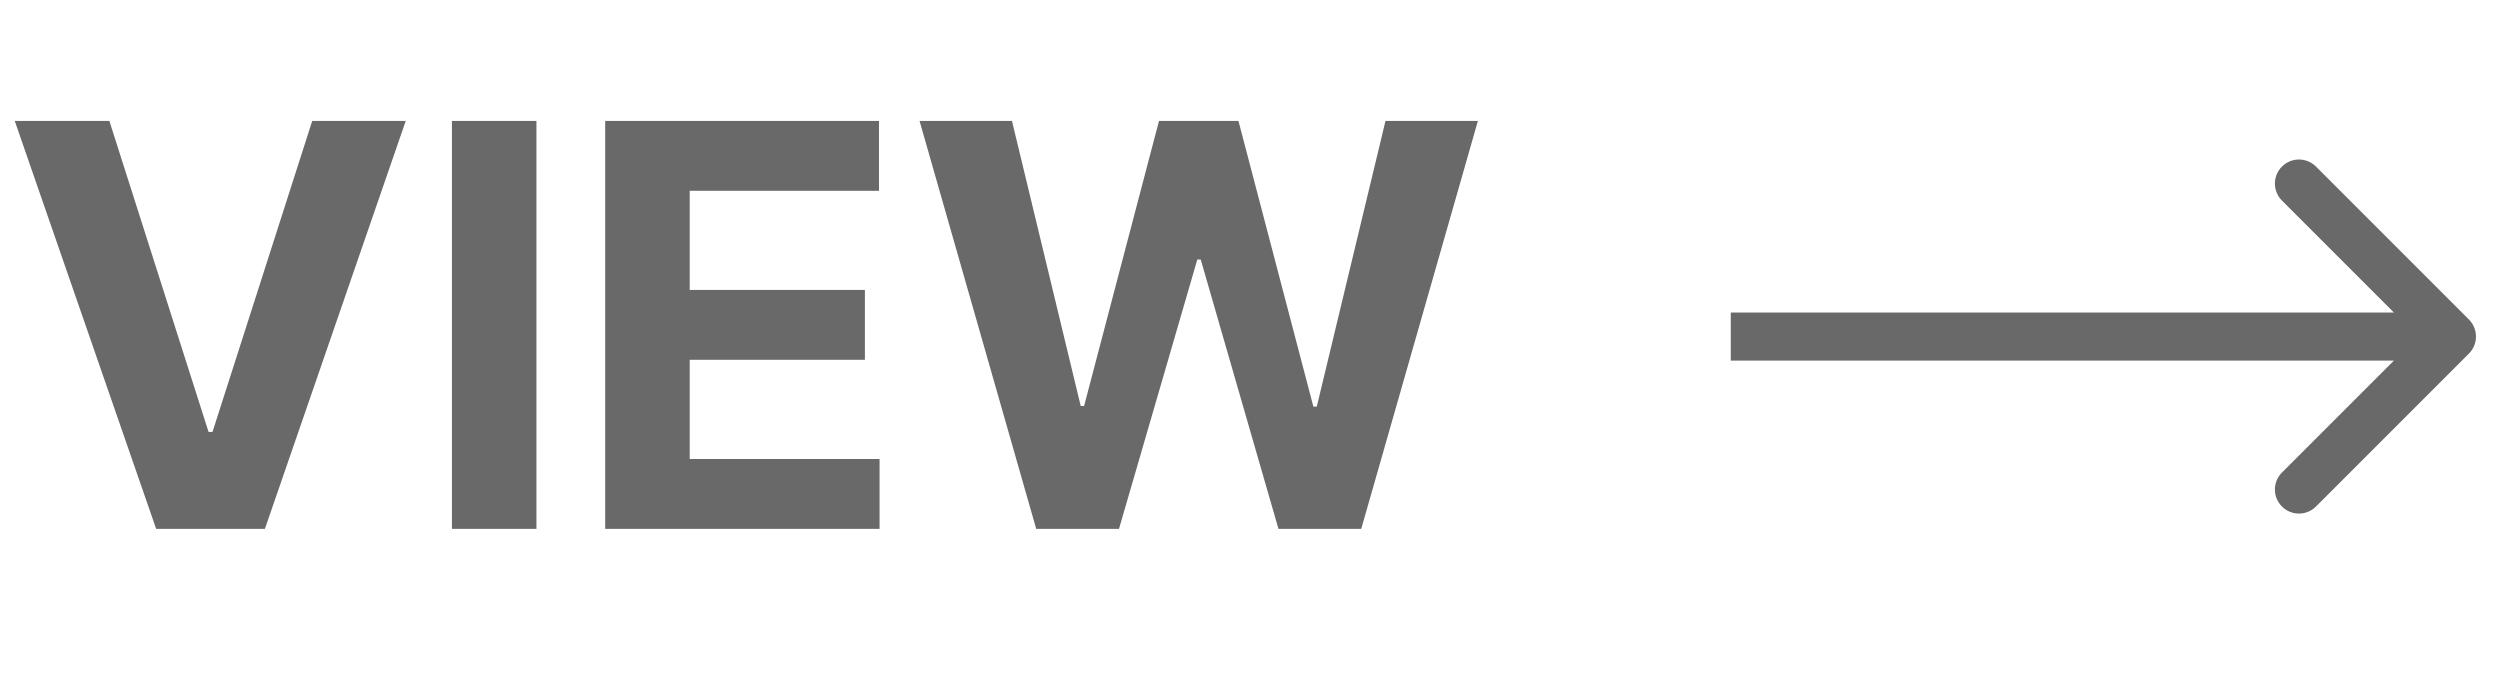 <svg width="52" height="14" viewBox="0 0 52 14" fill="none" xmlns="http://www.w3.org/2000/svg">
<path d="M2.275 2.516L4.338 8.984H4.42L6.494 2.516H8.439L5.51 11H3.248L0.307 2.516H2.275ZM11.158 2.516V11H9.4V2.516H11.158ZM12.588 11V2.516H18.283V3.969H14.346V6.031H17.99V7.484H14.346V9.547H18.295V11H12.588ZM21.553 11L19.127 2.516H21.049L22.479 8.445H22.549L24.107 2.516H25.76L27.318 8.457H27.389L28.818 2.516H30.74L28.314 11H26.592L24.975 5.398H24.904L23.275 11H21.553Z" fill="#696969"/>
<path d="M51.354 7.354C51.549 7.158 51.549 6.842 51.354 6.646L48.172 3.464C47.976 3.269 47.66 3.269 47.465 3.464C47.269 3.66 47.269 3.976 47.465 4.172L50.293 7L47.465 9.828C47.269 10.024 47.269 10.34 47.465 10.536C47.66 10.731 47.976 10.731 48.172 10.536L51.354 7.354ZM36 7.5L51 7.5L51 6.5L36 6.5L36 7.5Z" fill="#696969"/>
</svg>

